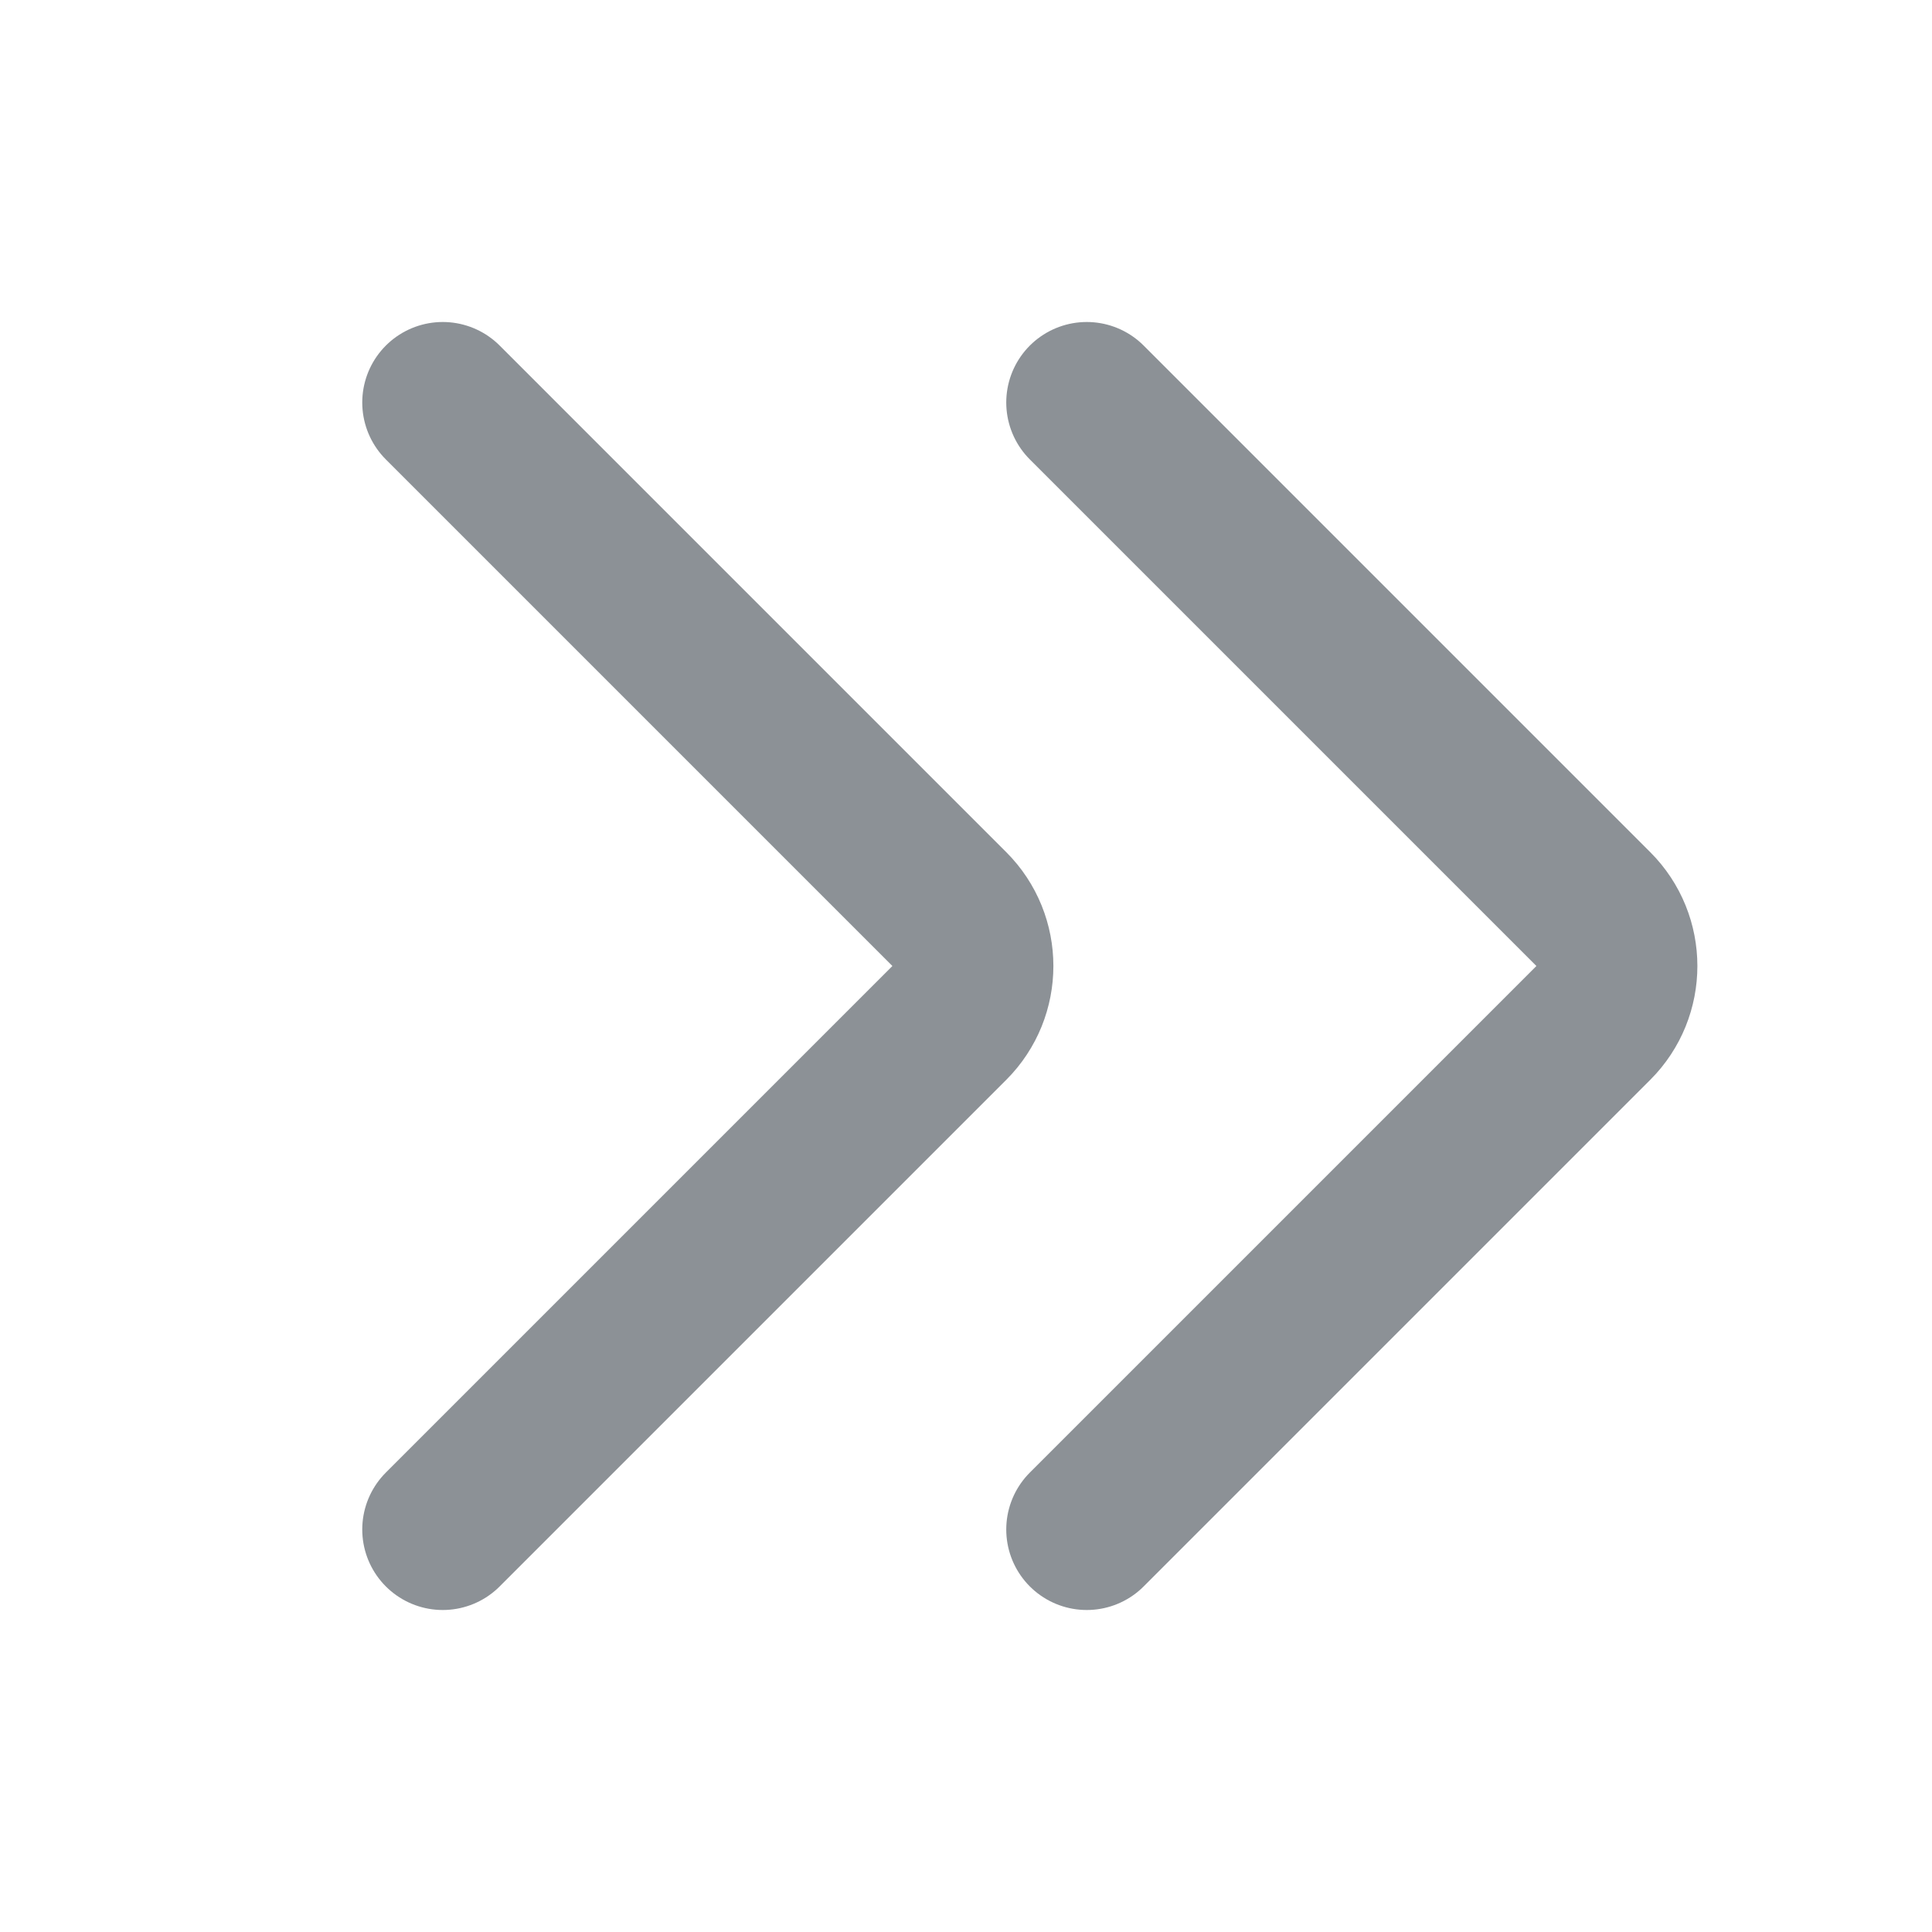 <?xml version="1.0" encoding="utf-8"?><!-- Uploaded to: SVG Repo, www.svgrepo.com, Generator: SVG Repo
Mixer Tools -->
<svg width="800px" height="800px" viewBox="0 0 24 24" fill="none" xmlns="http://www.w3.org/2000/svg">
    <path d="M5.5 5L11.793 11.293C12.183 11.683 12.183 12.317 11.793 12.707L5.5 19"
        stroke="#8c9196" stroke-width="2" stroke-linecap="round" stroke-linejoin="round" />
    <path d="M13.5 5L19.793 11.293C20.183 11.683 20.183 12.317 19.793 12.707L13.5 19"
        stroke="#8c9196" stroke-width="2" stroke-linecap="round" stroke-linejoin="round" />
</svg>